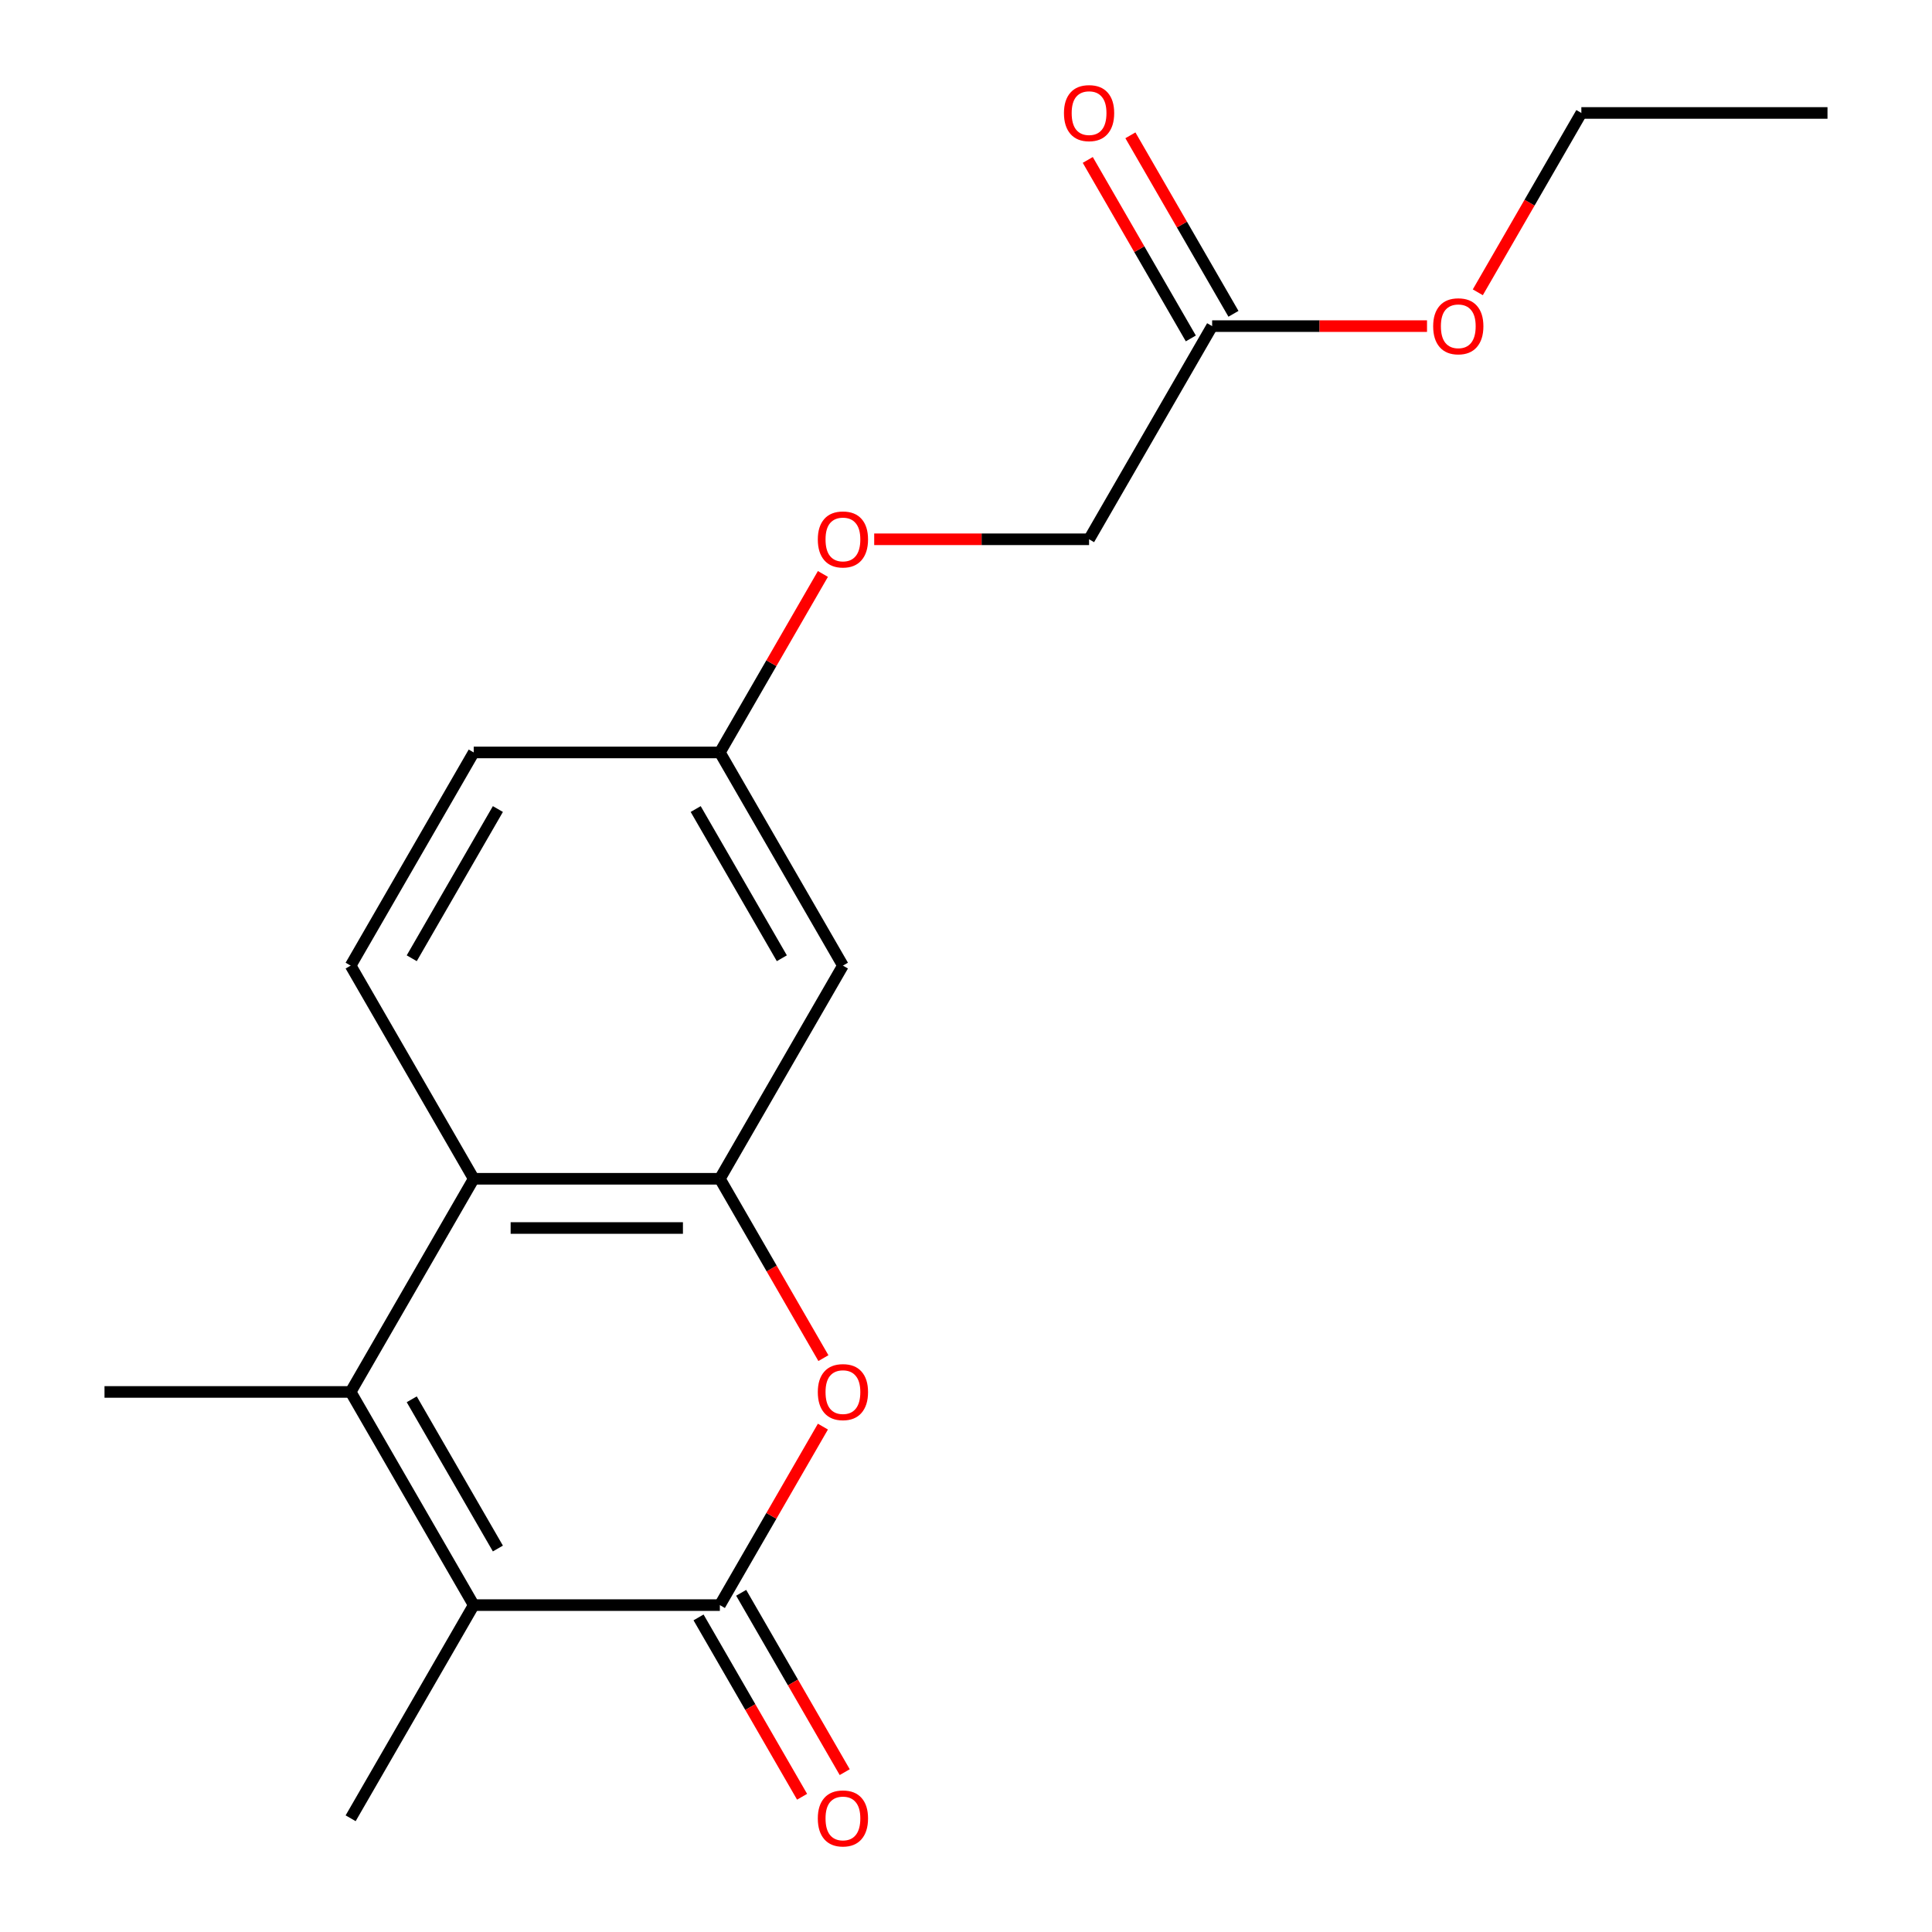 <?xml version='1.0' encoding='iso-8859-1'?>
<svg version='1.1' baseProfile='full'
              xmlns='http://www.w3.org/2000/svg'
                      xmlns:rdkit='http://www.rdkit.org/xml'
                      xmlns:xlink='http://www.w3.org/1999/xlink'
                  xml:space='preserve'
width='1000px' height='1000px' viewBox='0 0 1000 1000'>
<!-- END OF HEADER -->
<rect style='opacity:1.0;fill:#FFFFFF;stroke:none' width='1000' height='1000' x='0' y='0'> </rect>
<path class='bond-1' d='M 372.598,830.801 L 245.195,830.801' style='fill:none;fill-rule:evenodd;stroke:#000000;stroke-width:6px;stroke-linecap:butt;stroke-linejoin:miter;stroke-opacity:1' />
<path class='bond-2' d='M 372.598,830.801 L 399.268,784.607' style='fill:none;fill-rule:evenodd;stroke:#000000;stroke-width:6px;stroke-linecap:butt;stroke-linejoin:miter;stroke-opacity:1' />
<path class='bond-2' d='M 399.268,784.607 L 425.938,738.412' style='fill:none;fill-rule:evenodd;stroke:#FF0000;stroke-width:6px;stroke-linecap:butt;stroke-linejoin:miter;stroke-opacity:1' />
<path class='bond-8' d='M 361.564,837.171 L 388.362,883.585' style='fill:none;fill-rule:evenodd;stroke:#000000;stroke-width:6px;stroke-linecap:butt;stroke-linejoin:miter;stroke-opacity:1' />
<path class='bond-8' d='M 388.362,883.585 L 415.159,930' style='fill:none;fill-rule:evenodd;stroke:#FF0000;stroke-width:6px;stroke-linecap:butt;stroke-linejoin:miter;stroke-opacity:1' />
<path class='bond-8' d='M 383.631,824.431 L 410.428,870.845' style='fill:none;fill-rule:evenodd;stroke:#000000;stroke-width:6px;stroke-linecap:butt;stroke-linejoin:miter;stroke-opacity:1' />
<path class='bond-8' d='M 410.428,870.845 L 437.226,917.259' style='fill:none;fill-rule:evenodd;stroke:#FF0000;stroke-width:6px;stroke-linecap:butt;stroke-linejoin:miter;stroke-opacity:1' />
<path class='bond-0' d='M 181.494,720.467 L 245.195,830.801' style='fill:none;fill-rule:evenodd;stroke:#000000;stroke-width:6px;stroke-linecap:butt;stroke-linejoin:miter;stroke-opacity:1' />
<path class='bond-0' d='M 213.116,724.277 L 257.707,801.511' style='fill:none;fill-rule:evenodd;stroke:#000000;stroke-width:6px;stroke-linecap:butt;stroke-linejoin:miter;stroke-opacity:1' />
<path class='bond-14' d='M 181.494,720.467 L 54.092,720.467' style='fill:none;fill-rule:evenodd;stroke:#000000;stroke-width:6px;stroke-linecap:butt;stroke-linejoin:miter;stroke-opacity:1' />
<path class='bond-19' d='M 181.494,720.467 L 245.195,610.134' style='fill:none;fill-rule:evenodd;stroke:#000000;stroke-width:6px;stroke-linecap:butt;stroke-linejoin:miter;stroke-opacity:1' />
<path class='bond-15' d='M 245.195,830.801 L 181.494,941.134' style='fill:none;fill-rule:evenodd;stroke:#000000;stroke-width:6px;stroke-linecap:butt;stroke-linejoin:miter;stroke-opacity:1' />
<path class='bond-3' d='M 426.192,702.962 L 399.395,656.548' style='fill:none;fill-rule:evenodd;stroke:#FF0000;stroke-width:6px;stroke-linecap:butt;stroke-linejoin:miter;stroke-opacity:1' />
<path class='bond-3' d='M 399.395,656.548 L 372.598,610.134' style='fill:none;fill-rule:evenodd;stroke:#000000;stroke-width:6px;stroke-linecap:butt;stroke-linejoin:miter;stroke-opacity:1' />
<path class='bond-4' d='M 372.598,610.134 L 245.195,610.134' style='fill:none;fill-rule:evenodd;stroke:#000000;stroke-width:6px;stroke-linecap:butt;stroke-linejoin:miter;stroke-opacity:1' />
<path class='bond-4' d='M 353.487,635.614 L 264.306,635.614' style='fill:none;fill-rule:evenodd;stroke:#000000;stroke-width:6px;stroke-linecap:butt;stroke-linejoin:miter;stroke-opacity:1' />
<path class='bond-5' d='M 372.598,610.134 L 436.299,499.8' style='fill:none;fill-rule:evenodd;stroke:#000000;stroke-width:6px;stroke-linecap:butt;stroke-linejoin:miter;stroke-opacity:1' />
<path class='bond-6' d='M 245.195,610.134 L 181.494,499.8' style='fill:none;fill-rule:evenodd;stroke:#000000;stroke-width:6px;stroke-linecap:butt;stroke-linejoin:miter;stroke-opacity:1' />
<path class='bond-10' d='M 436.299,499.8 L 372.598,389.467' style='fill:none;fill-rule:evenodd;stroke:#000000;stroke-width:6px;stroke-linecap:butt;stroke-linejoin:miter;stroke-opacity:1' />
<path class='bond-10' d='M 404.677,495.99 L 360.086,418.757' style='fill:none;fill-rule:evenodd;stroke:#000000;stroke-width:6px;stroke-linecap:butt;stroke-linejoin:miter;stroke-opacity:1' />
<path class='bond-20' d='M 181.494,499.8 L 245.195,389.467' style='fill:none;fill-rule:evenodd;stroke:#000000;stroke-width:6px;stroke-linecap:butt;stroke-linejoin:miter;stroke-opacity:1' />
<path class='bond-20' d='M 213.116,495.99 L 257.707,418.757' style='fill:none;fill-rule:evenodd;stroke:#000000;stroke-width:6px;stroke-linecap:butt;stroke-linejoin:miter;stroke-opacity:1' />
<path class='bond-7' d='M 627.402,168.799 L 563.701,279.133' style='fill:none;fill-rule:evenodd;stroke:#000000;stroke-width:6px;stroke-linecap:butt;stroke-linejoin:miter;stroke-opacity:1' />
<path class='bond-9' d='M 638.436,162.429 L 611.765,116.235' style='fill:none;fill-rule:evenodd;stroke:#000000;stroke-width:6px;stroke-linecap:butt;stroke-linejoin:miter;stroke-opacity:1' />
<path class='bond-9' d='M 611.765,116.235 L 585.095,70.041' style='fill:none;fill-rule:evenodd;stroke:#FF0000;stroke-width:6px;stroke-linecap:butt;stroke-linejoin:miter;stroke-opacity:1' />
<path class='bond-9' d='M 616.369,175.169 L 589.699,128.975' style='fill:none;fill-rule:evenodd;stroke:#000000;stroke-width:6px;stroke-linecap:butt;stroke-linejoin:miter;stroke-opacity:1' />
<path class='bond-9' d='M 589.699,128.975 L 563.028,82.781' style='fill:none;fill-rule:evenodd;stroke:#FF0000;stroke-width:6px;stroke-linecap:butt;stroke-linejoin:miter;stroke-opacity:1' />
<path class='bond-16' d='M 627.402,168.799 L 683.011,168.799' style='fill:none;fill-rule:evenodd;stroke:#000000;stroke-width:6px;stroke-linecap:butt;stroke-linejoin:miter;stroke-opacity:1' />
<path class='bond-16' d='M 683.011,168.799 L 738.619,168.799' style='fill:none;fill-rule:evenodd;stroke:#FF0000;stroke-width:6px;stroke-linecap:butt;stroke-linejoin:miter;stroke-opacity:1' />
<path class='bond-11' d='M 372.598,389.467 L 399.268,343.272' style='fill:none;fill-rule:evenodd;stroke:#000000;stroke-width:6px;stroke-linecap:butt;stroke-linejoin:miter;stroke-opacity:1' />
<path class='bond-11' d='M 399.268,343.272 L 425.938,297.078' style='fill:none;fill-rule:evenodd;stroke:#FF0000;stroke-width:6px;stroke-linecap:butt;stroke-linejoin:miter;stroke-opacity:1' />
<path class='bond-13' d='M 372.598,389.467 L 245.195,389.467' style='fill:none;fill-rule:evenodd;stroke:#000000;stroke-width:6px;stroke-linecap:butt;stroke-linejoin:miter;stroke-opacity:1' />
<path class='bond-12' d='M 452.484,279.133 L 508.093,279.133' style='fill:none;fill-rule:evenodd;stroke:#FF0000;stroke-width:6px;stroke-linecap:butt;stroke-linejoin:miter;stroke-opacity:1' />
<path class='bond-12' d='M 508.093,279.133 L 563.701,279.133' style='fill:none;fill-rule:evenodd;stroke:#000000;stroke-width:6px;stroke-linecap:butt;stroke-linejoin:miter;stroke-opacity:1' />
<path class='bond-17' d='M 764.911,151.294 L 791.708,104.88' style='fill:none;fill-rule:evenodd;stroke:#FF0000;stroke-width:6px;stroke-linecap:butt;stroke-linejoin:miter;stroke-opacity:1' />
<path class='bond-17' d='M 791.708,104.88 L 818.506,58.466' style='fill:none;fill-rule:evenodd;stroke:#000000;stroke-width:6px;stroke-linecap:butt;stroke-linejoin:miter;stroke-opacity:1' />
<path class='bond-18' d='M 818.506,58.466 L 945.908,58.466' style='fill:none;fill-rule:evenodd;stroke:#000000;stroke-width:6px;stroke-linecap:butt;stroke-linejoin:miter;stroke-opacity:1' />
<path  class='atom-3' d='M 423.299 720.547
Q 423.299 713.747, 426.659 709.947
Q 430.019 706.147, 436.299 706.147
Q 442.579 706.147, 445.939 709.947
Q 449.299 713.747, 449.299 720.547
Q 449.299 727.427, 445.899 731.347
Q 442.499 735.227, 436.299 735.227
Q 430.059 735.227, 426.659 731.347
Q 423.299 727.467, 423.299 720.547
M 436.299 732.027
Q 440.619 732.027, 442.939 729.147
Q 445.299 726.227, 445.299 720.547
Q 445.299 714.987, 442.939 712.187
Q 440.619 709.347, 436.299 709.347
Q 431.979 709.347, 429.619 712.147
Q 427.299 714.947, 427.299 720.547
Q 427.299 726.267, 429.619 729.147
Q 431.979 732.027, 436.299 732.027
' fill='#FF0000'/>
<path  class='atom-9' d='M 423.299 941.214
Q 423.299 934.414, 426.659 930.614
Q 430.019 926.814, 436.299 926.814
Q 442.579 926.814, 445.939 930.614
Q 449.299 934.414, 449.299 941.214
Q 449.299 948.094, 445.899 952.014
Q 442.499 955.894, 436.299 955.894
Q 430.059 955.894, 426.659 952.014
Q 423.299 948.134, 423.299 941.214
M 436.299 952.694
Q 440.619 952.694, 442.939 949.814
Q 445.299 946.894, 445.299 941.214
Q 445.299 935.654, 442.939 932.854
Q 440.619 930.014, 436.299 930.014
Q 431.979 930.014, 429.619 932.814
Q 427.299 935.614, 427.299 941.214
Q 427.299 946.934, 429.619 949.814
Q 431.979 952.694, 436.299 952.694
' fill='#FF0000'/>
<path  class='atom-10' d='M 550.701 58.546
Q 550.701 51.746, 554.061 47.946
Q 557.421 44.146, 563.701 44.146
Q 569.981 44.146, 573.341 47.946
Q 576.701 51.746, 576.701 58.546
Q 576.701 65.426, 573.301 69.346
Q 569.901 73.226, 563.701 73.226
Q 557.461 73.226, 554.061 69.346
Q 550.701 65.466, 550.701 58.546
M 563.701 70.026
Q 568.021 70.026, 570.341 67.146
Q 572.701 64.226, 572.701 58.546
Q 572.701 52.986, 570.341 50.186
Q 568.021 47.346, 563.701 47.346
Q 559.381 47.346, 557.021 50.146
Q 554.701 52.946, 554.701 58.546
Q 554.701 64.266, 557.021 67.146
Q 559.381 70.026, 563.701 70.026
' fill='#FF0000'/>
<path  class='atom-12' d='M 423.299 279.213
Q 423.299 272.413, 426.659 268.613
Q 430.019 264.813, 436.299 264.813
Q 442.579 264.813, 445.939 268.613
Q 449.299 272.413, 449.299 279.213
Q 449.299 286.093, 445.899 290.013
Q 442.499 293.893, 436.299 293.893
Q 430.059 293.893, 426.659 290.013
Q 423.299 286.133, 423.299 279.213
M 436.299 290.693
Q 440.619 290.693, 442.939 287.813
Q 445.299 284.893, 445.299 279.213
Q 445.299 273.653, 442.939 270.853
Q 440.619 268.013, 436.299 268.013
Q 431.979 268.013, 429.619 270.813
Q 427.299 273.613, 427.299 279.213
Q 427.299 284.933, 429.619 287.813
Q 431.979 290.693, 436.299 290.693
' fill='#FF0000'/>
<path  class='atom-17' d='M 741.805 168.879
Q 741.805 162.079, 745.165 158.279
Q 748.525 154.479, 754.805 154.479
Q 761.085 154.479, 764.445 158.279
Q 767.805 162.079, 767.805 168.879
Q 767.805 175.759, 764.405 179.679
Q 761.005 183.559, 754.805 183.559
Q 748.565 183.559, 745.165 179.679
Q 741.805 175.799, 741.805 168.879
M 754.805 180.359
Q 759.125 180.359, 761.445 177.479
Q 763.805 174.559, 763.805 168.879
Q 763.805 163.319, 761.445 160.519
Q 759.125 157.679, 754.805 157.679
Q 750.485 157.679, 748.125 160.479
Q 745.805 163.279, 745.805 168.879
Q 745.805 174.599, 748.125 177.479
Q 750.485 180.359, 754.805 180.359
' fill='#FF0000'/>
</svg>
